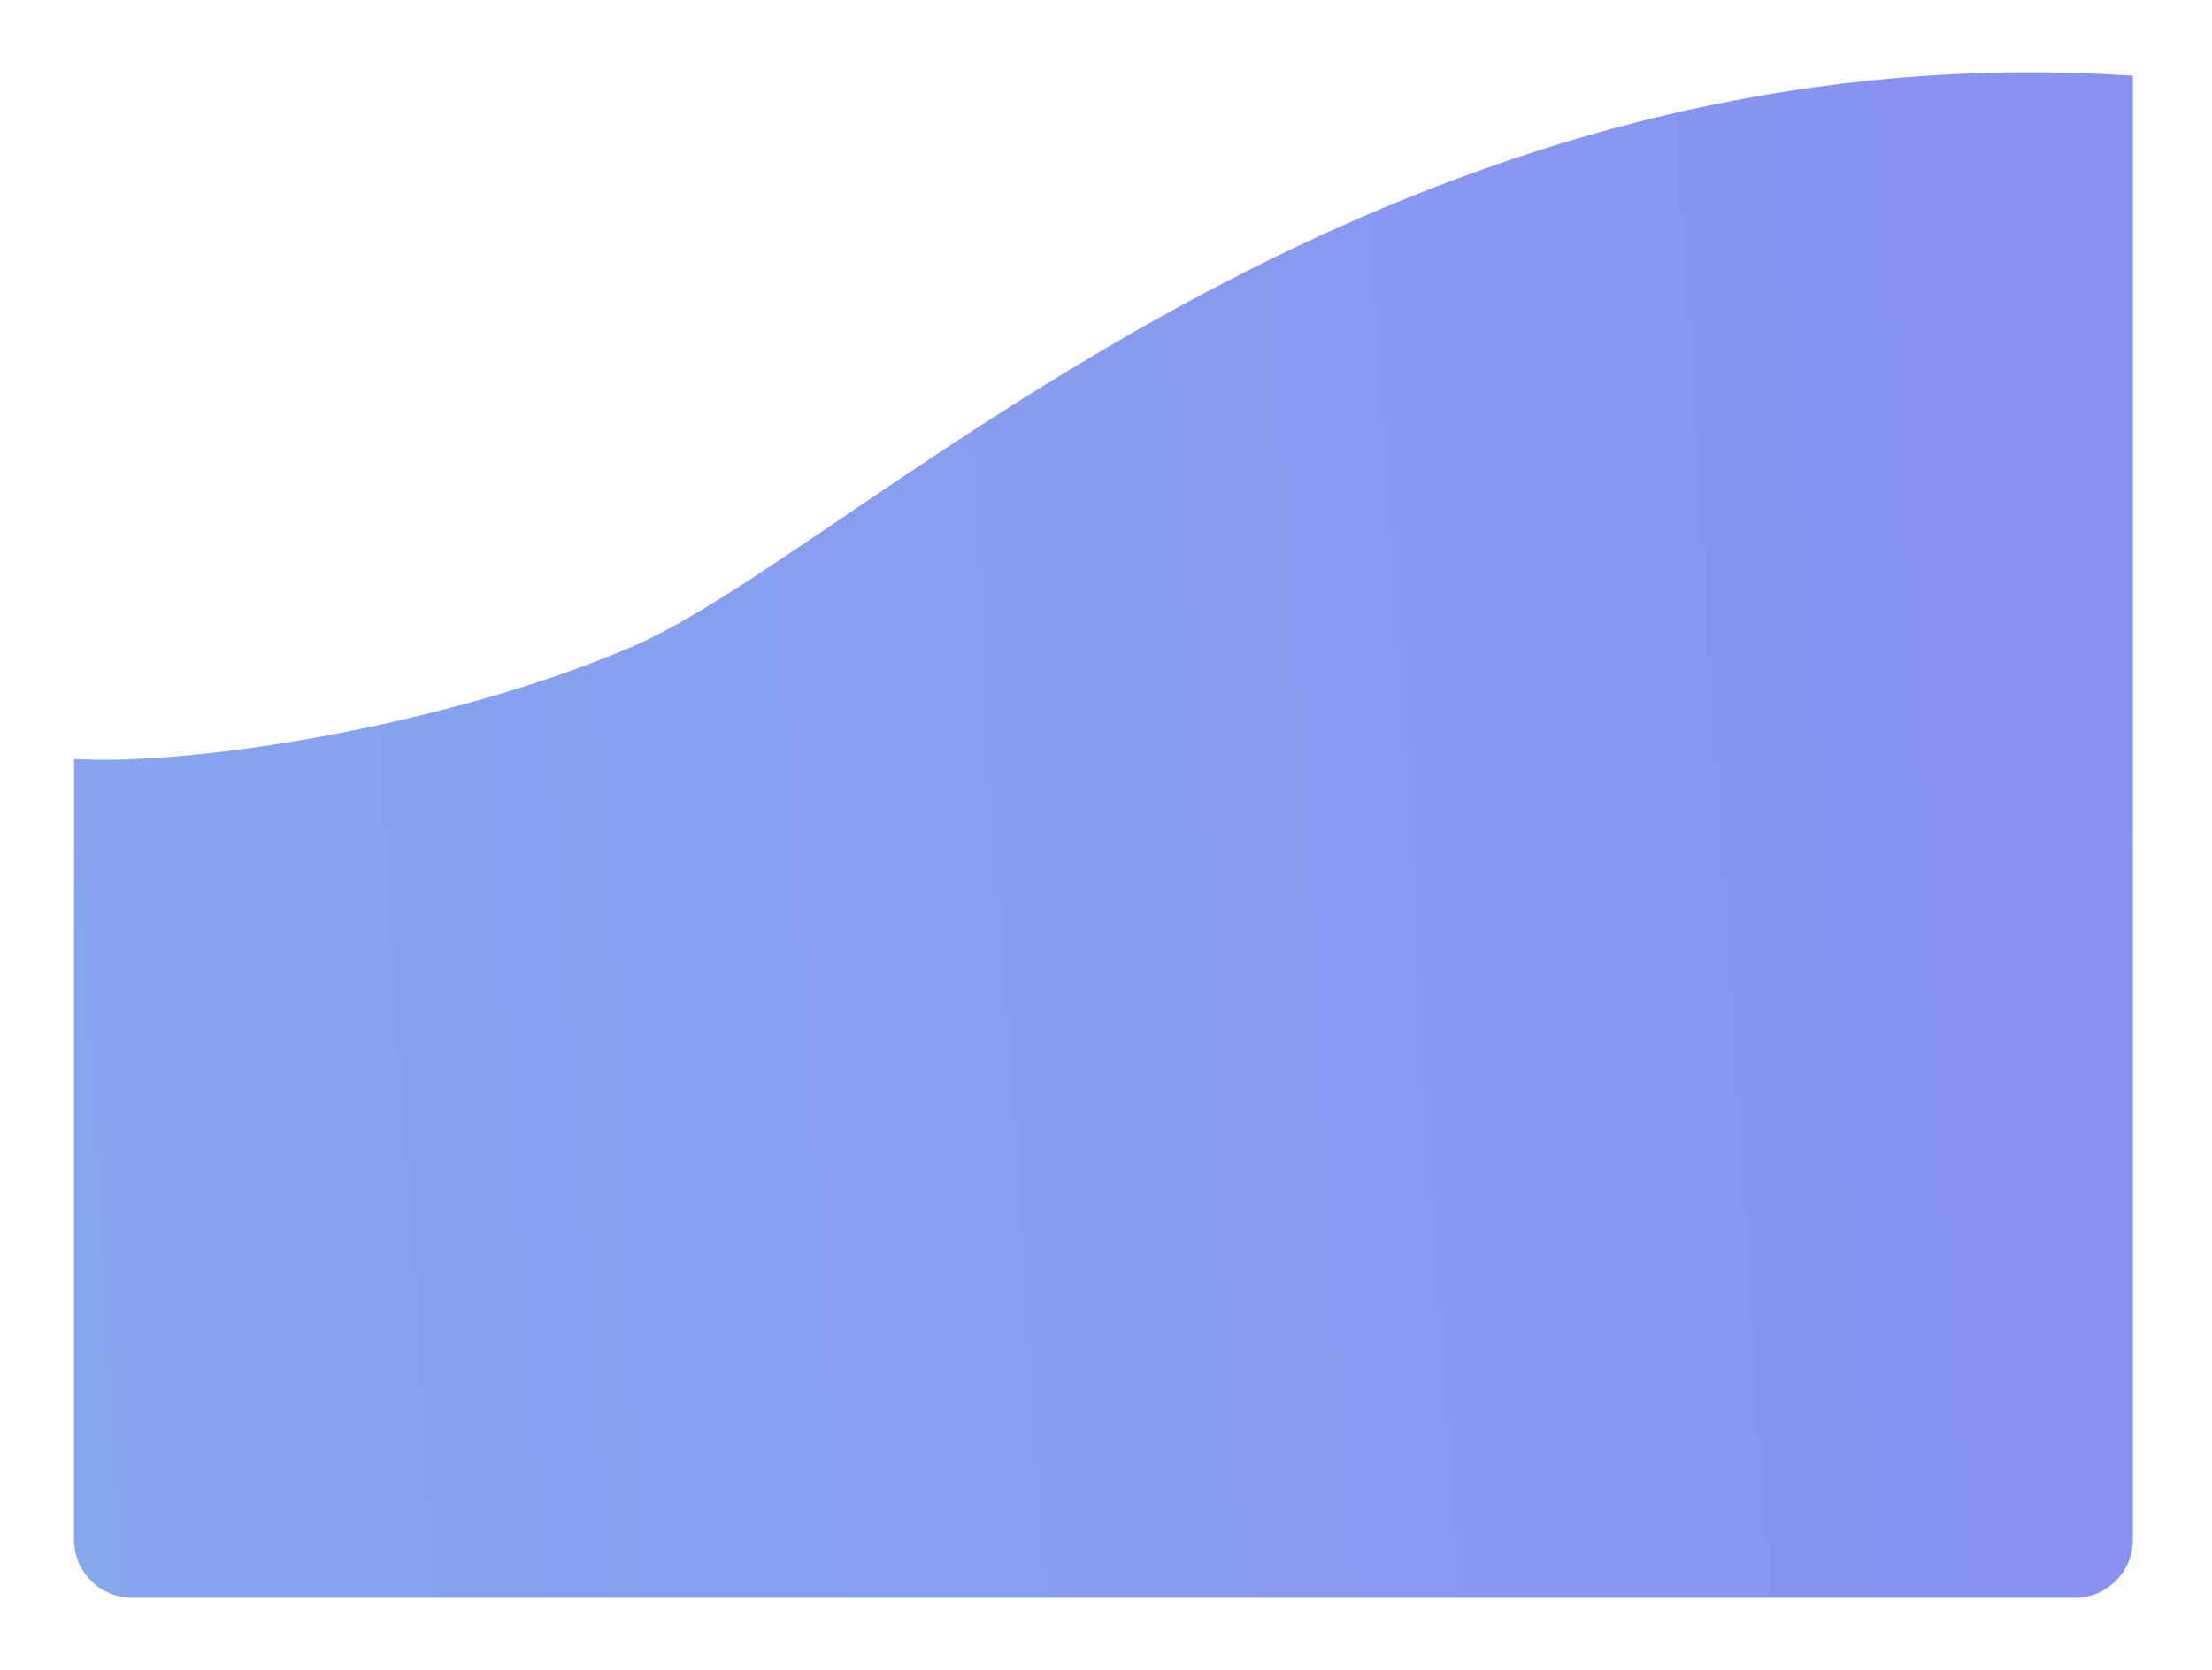 <svg width="306" height="231" viewBox="0 0 306 231" fill="none" xmlns="http://www.w3.org/2000/svg">
<g filter="url(#filter0_d_9038_56533)">
<path d="M295.043 203.974V1.474C189.234 -5.526 118.707 67.071 87.379 80.474C61.669 91.474 26.399 96.974 10.247 95.974V203.974C10.247 208.393 13.829 211.974 18.247 211.974H287.043C291.462 211.974 295.043 208.393 295.043 203.974Z" fill="url(#paint0_linear_9038_56533)"/>
</g>
<defs>
<filter id="filter0_d_9038_56533" x="0.247" y="0" width="304.796" height="230.975" filterUnits="userSpaceOnUse" color-interpolation-filters="sRGB">
<feFlood flood-opacity="0" result="BackgroundImageFix"/>
<feColorMatrix in="SourceAlpha" type="matrix" values="0 0 0 0 0 0 0 0 0 0 0 0 0 0 0 0 0 0 127 0" result="hardAlpha"/>
<feOffset dy="9"/>
<feGaussianBlur stdDeviation="5"/>
<feComposite in2="hardAlpha" operator="out"/>
<feColorMatrix type="matrix" values="0 0 0 0 0.533 0 0 0 0 0.586 0 0 0 0 0.941 0 0 0 0.32 0"/>
<feBlend mode="normal" in2="BackgroundImageFix" result="effect1_dropShadow_9038_56533"/>
<feBlend mode="normal" in="SourceGraphic" in2="effect1_dropShadow_9038_56533" result="shape"/>
</filter>
<linearGradient id="paint0_linear_9038_56533" x1="10.247" y1="211.974" x2="307.249" y2="193.104" gradientUnits="userSpaceOnUse">
<stop stop-color="#86A6EE"/>
<stop offset="1" stop-color="#8891F1"/>
</linearGradient>
</defs>
</svg>
